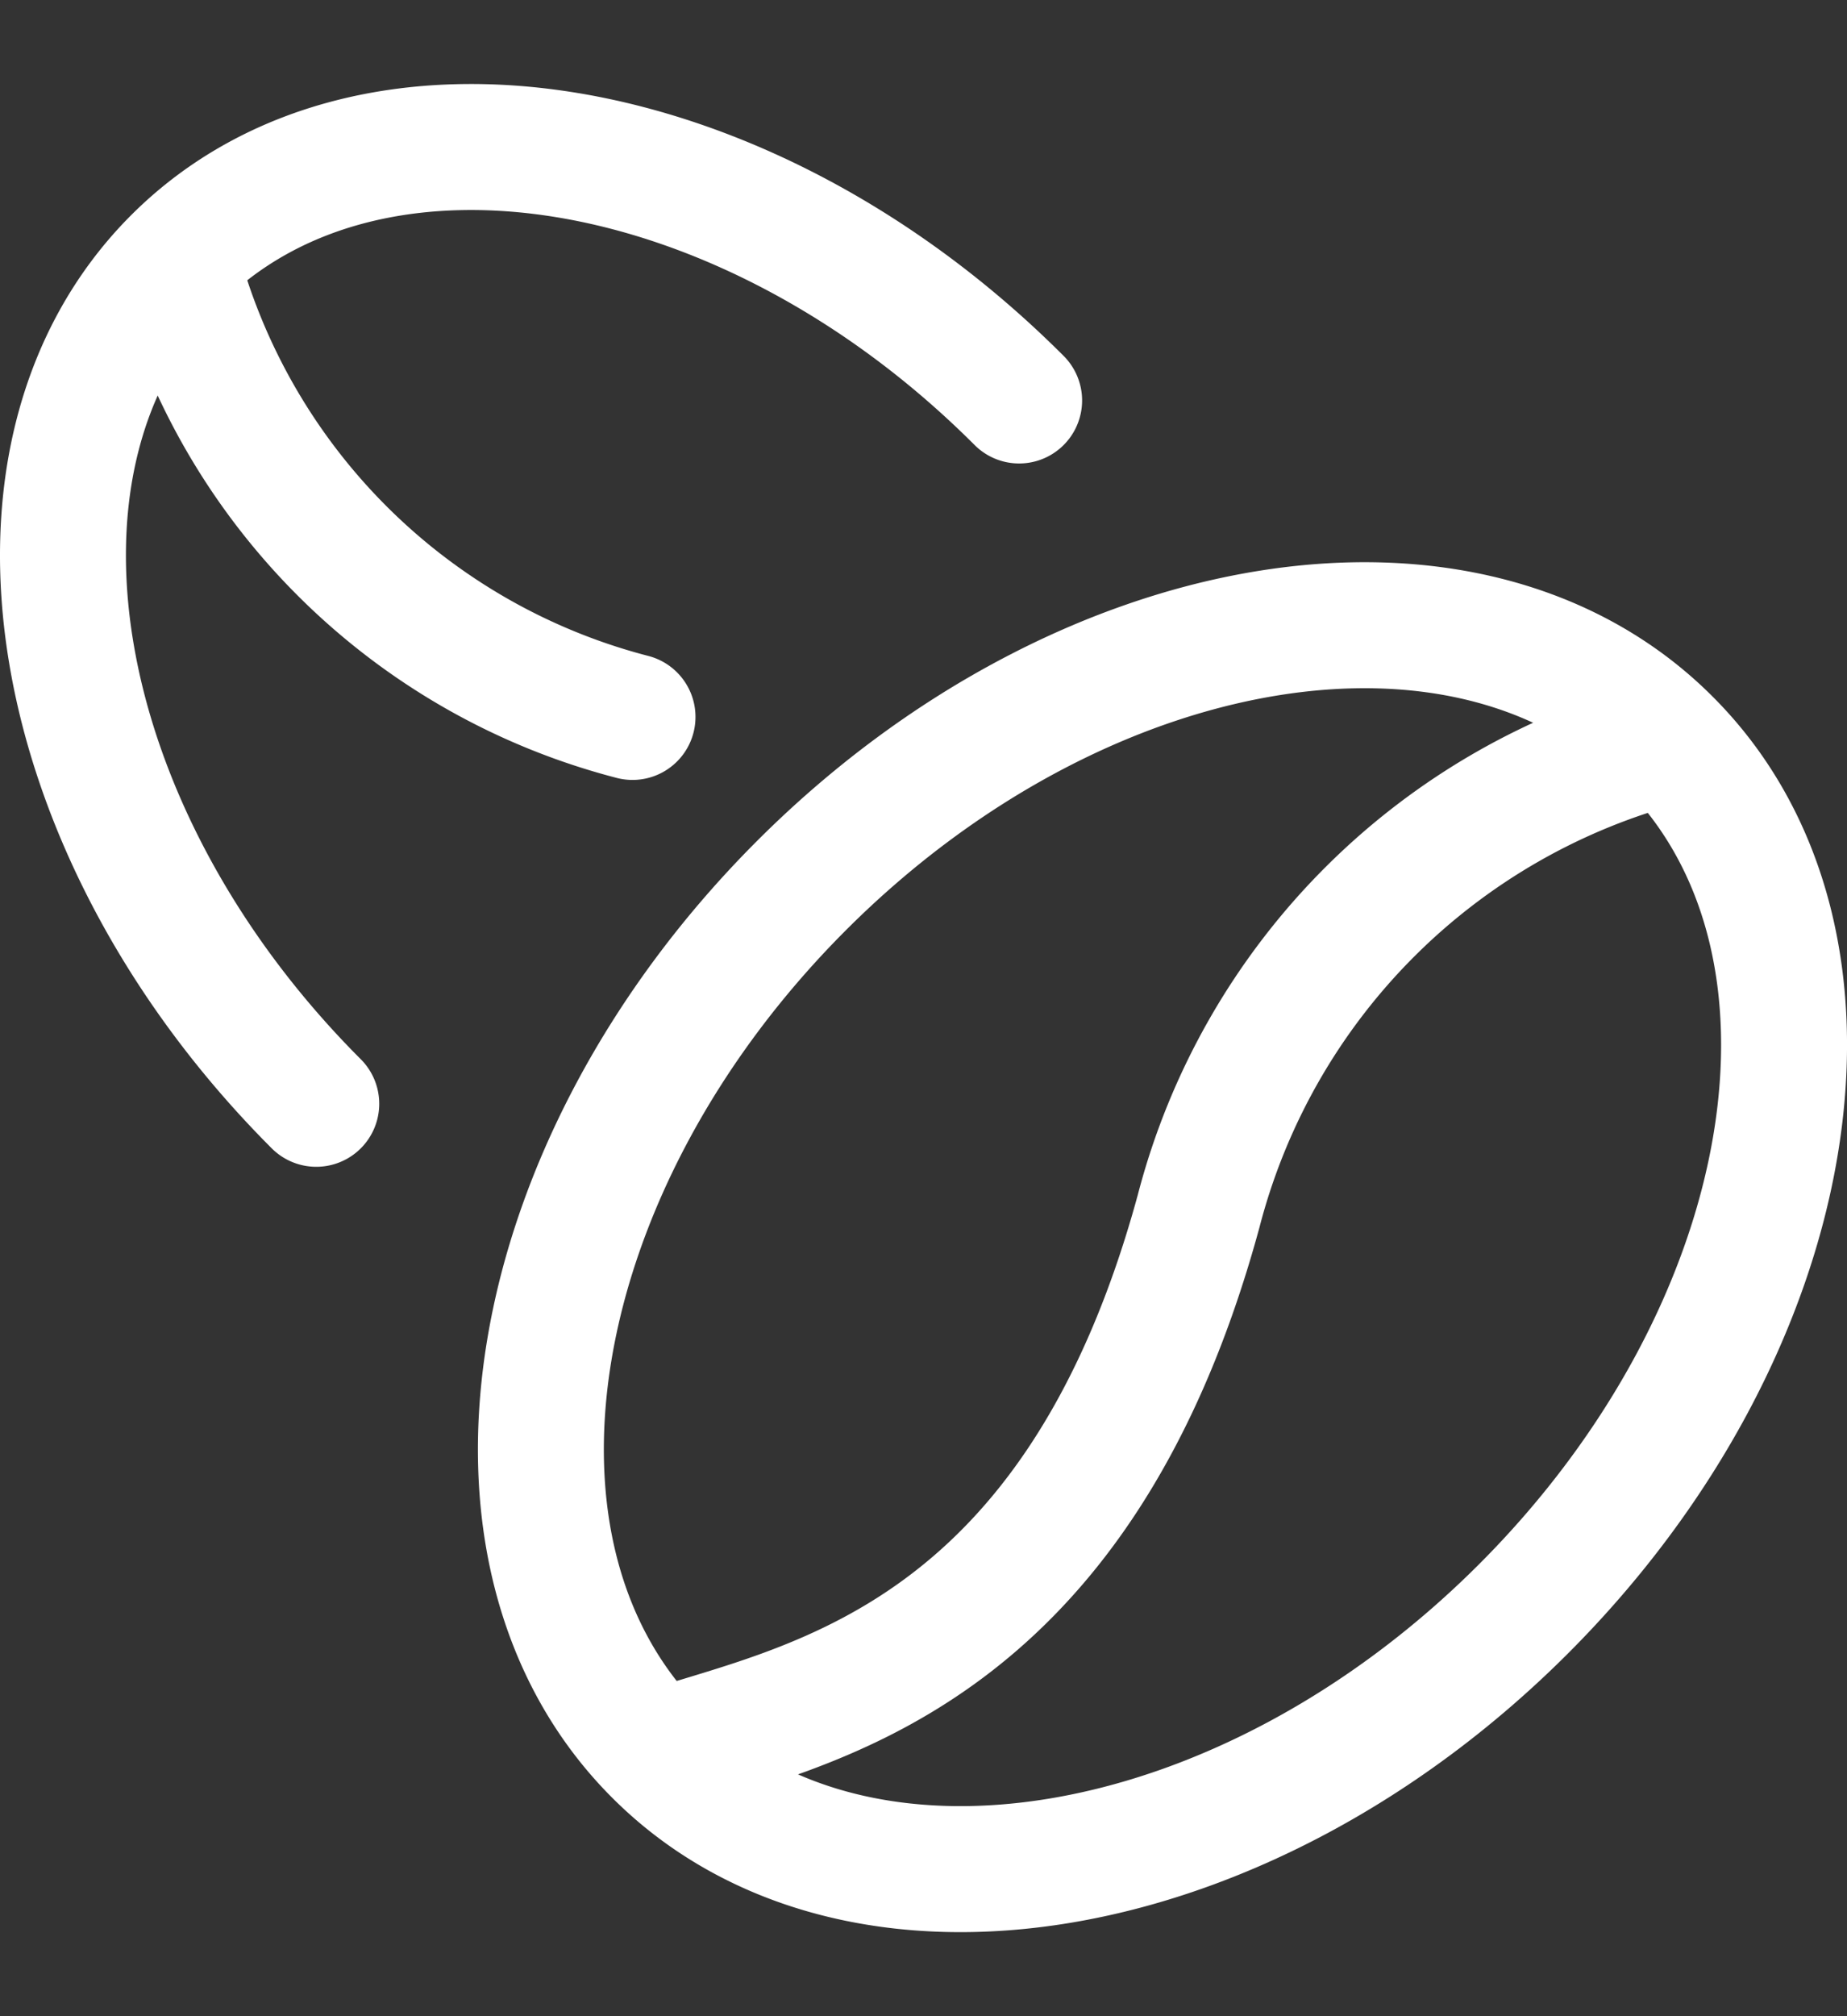 <svg xmlns="http://www.w3.org/2000/svg" xmlns:xlink="http://www.w3.org/1999/xlink" width="22" height="24" viewBox="0 0 22 24">
  <rect x="0" y="0" width="22" height="24" fill="#333333" stroke="none"/>
  <defs>
    <clipPath id="clip-icon-equipment-kaffeemaschine">
      <rect width="22" height="24"/>
    </clipPath>
  </defs>
  <g id="icon-equipment-kaffeemaschine" clip-path="url(#clip-icon-equipment-kaffeemaschine)">
    <g id="Gruppe_857" data-name="Gruppe 857" transform="translate(-2.25 -1.25)">
      <path id="Pfad_186" data-name="Pfad 186" d="M14.389,6.017C11.152,2.78,6.654,2.03,4.342,4.342m0,0C2.03,6.654,2.78,11.152,6.017,14.389M4.342,4.342A7.585,7.585,0,0,0,9.784,9.784" transform="translate(0 0)" fill="none" stroke="#fff" stroke-linecap="round" stroke-linejoin="round" stroke-width="1.5"/>
      <path id="Pfad_187" data-name="Pfad 187" d="M9.379,21.426c2.376,2.376,7,1.606,10.326-1.721s4.1-7.95,1.721-10.326M9.379,21.426C7,19.05,7.774,14.427,11.1,11.1S19.05,7,21.426,9.379M9.379,21.426c1.721-.574,4.979-1.045,6.454-6.453a7.8,7.8,0,0,1,5.593-5.593" transform="translate(0.694 0.694)" fill="none" stroke="#fff" stroke-linecap="round" stroke-linejoin="round" stroke-width="1.5"/>
    </g>
  </g>
</svg>
